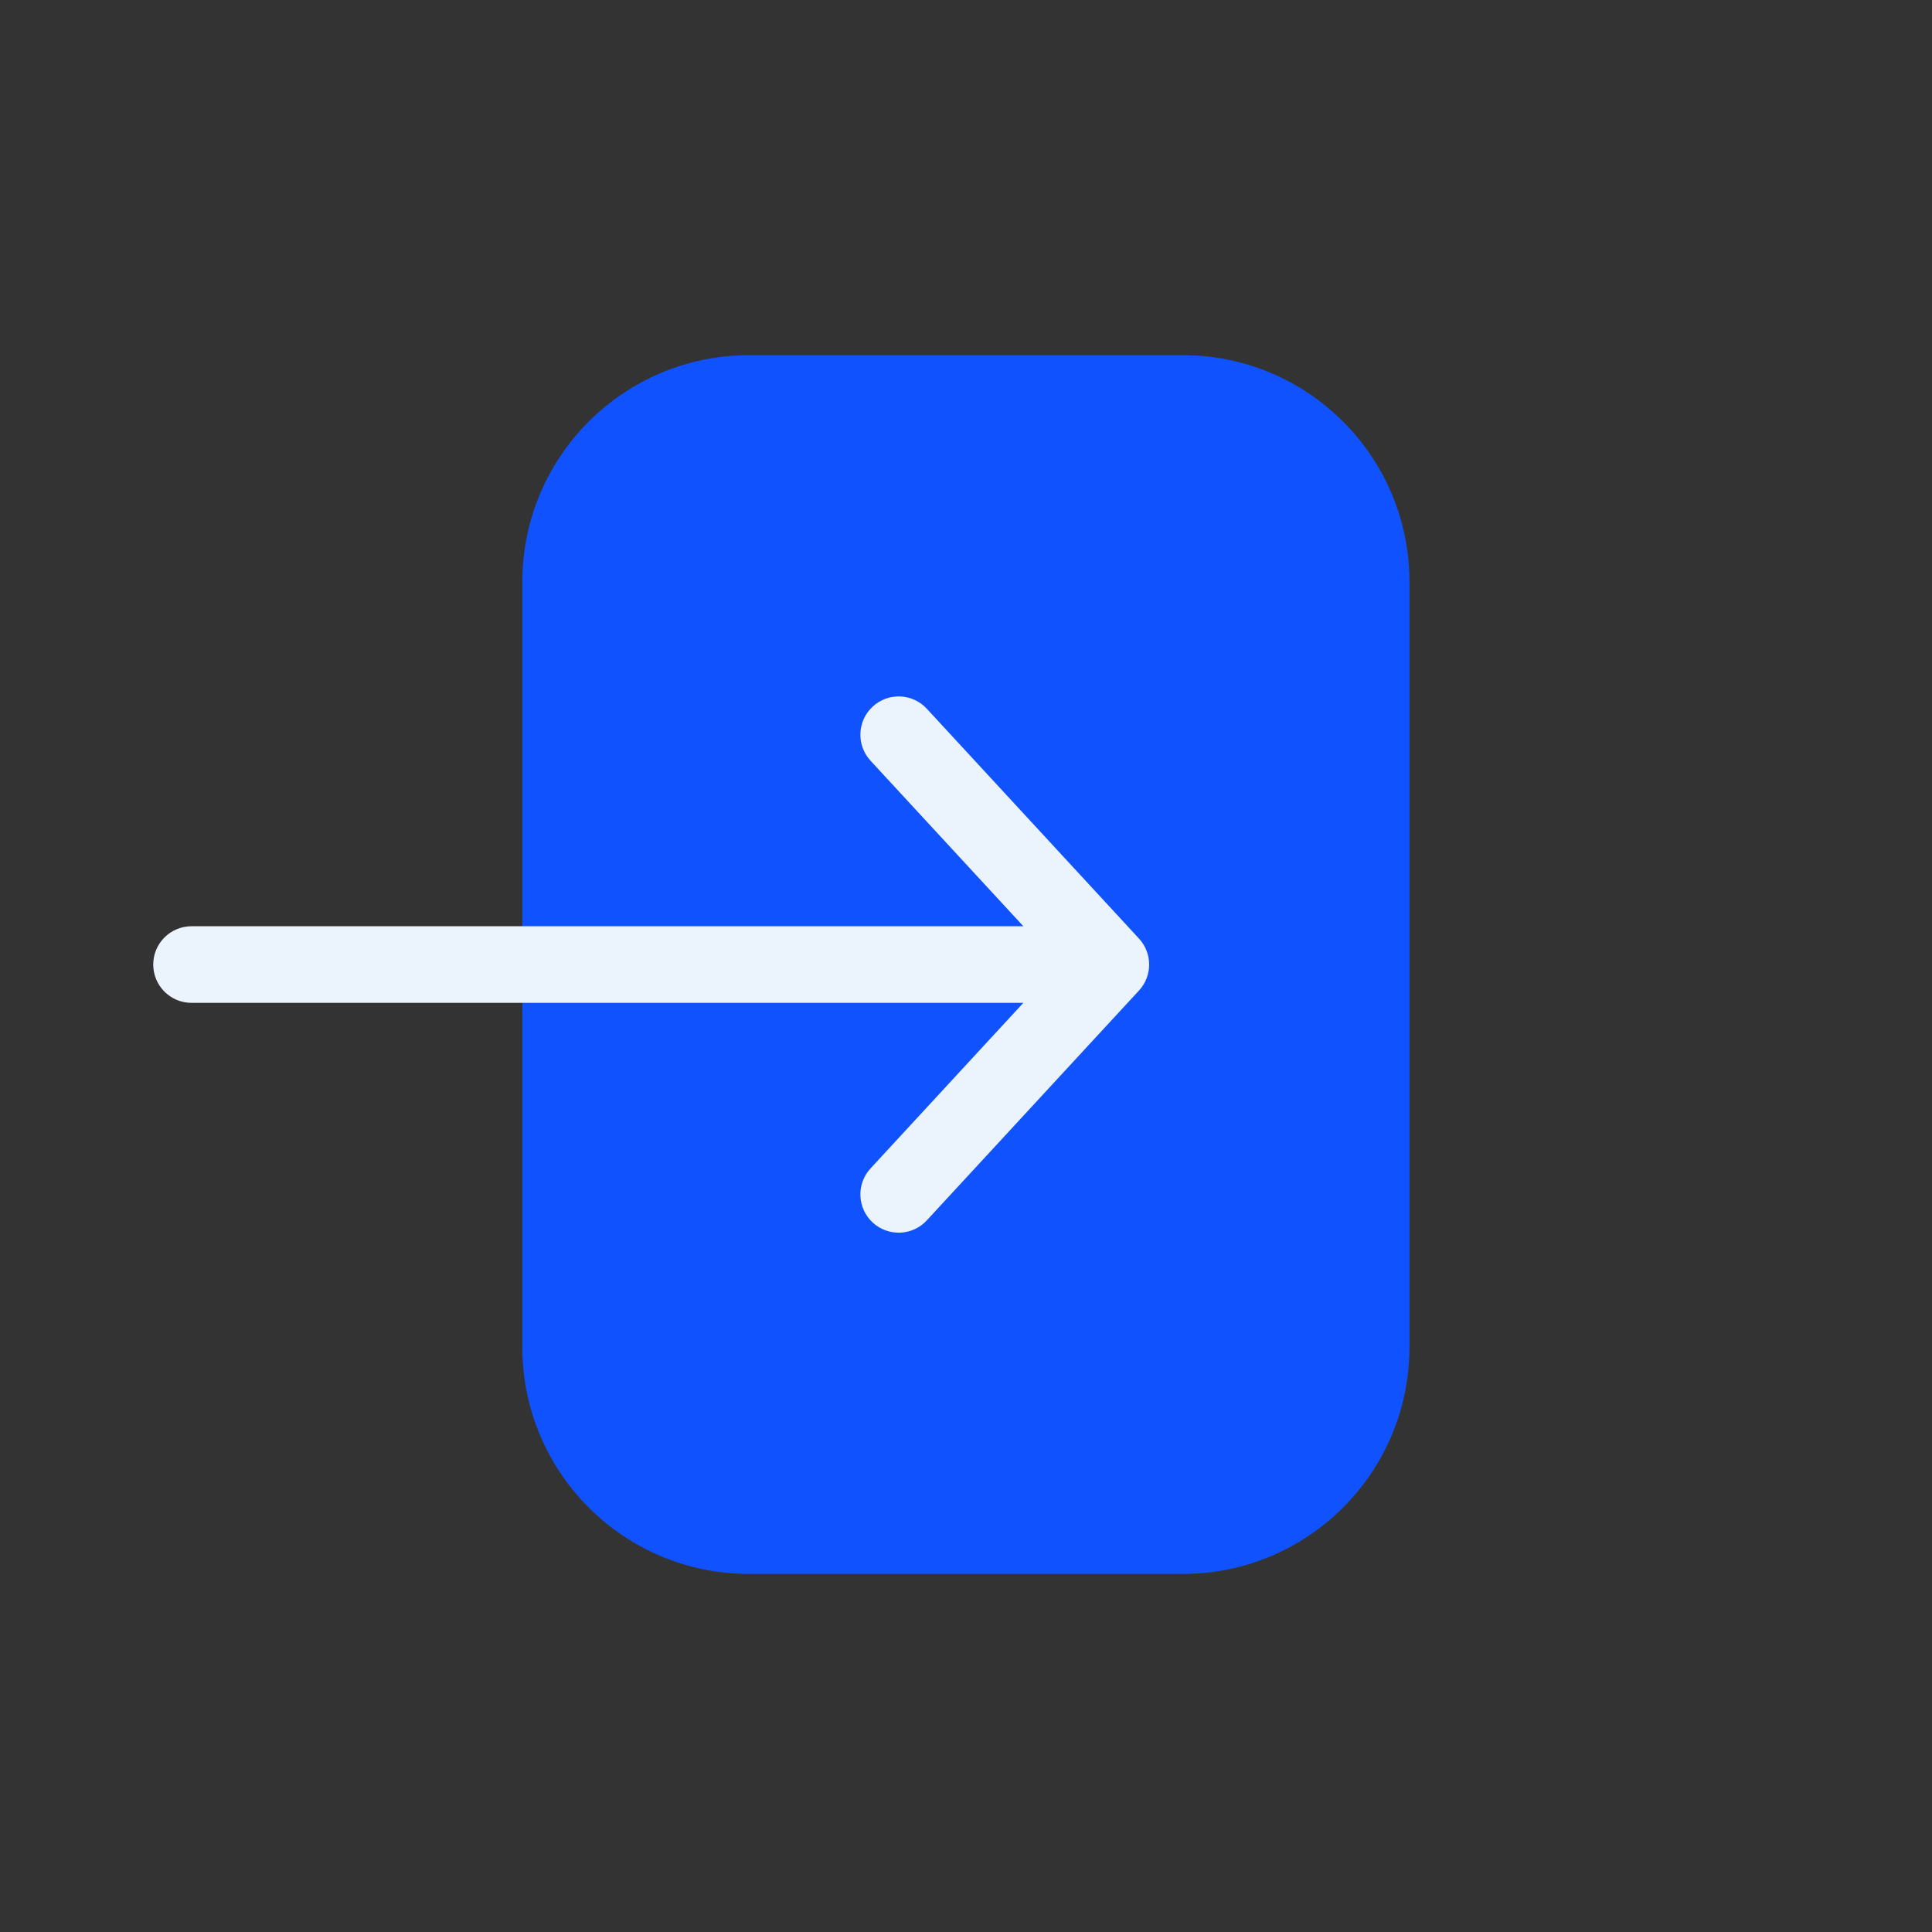 <svg width="64" height="64" viewBox="0 0 64 64" fill="none" xmlns="http://www.w3.org/2000/svg">
<rect x="0" y="0" width="64" height="64" fill="#333333" stroke="none"/>
<path d="M39.179 11.766C43.328 11.766 46.69 15.129 46.69 19.277V44.627C46.69 48.776 43.328 52.139 39.179 52.139H24.814C20.666 52.139 17.303 48.776 17.303 44.627V19.277C17.303 15.129 20.666 11.766 24.814 11.766H39.179Z" fill="#1053FE"/>
<path fill-rule="evenodd" clip-rule="evenodd" d="M28.909 23.407C28.395 23.882 28.362 24.685 28.838 25.2L33.9 30.683H6.345C5.644 30.683 5.076 31.251 5.076 31.952C5.076 32.653 5.644 33.221 6.345 33.221H33.9L28.838 38.705C28.362 39.219 28.395 40.022 28.909 40.498C29.424 40.973 30.227 40.941 30.702 40.426L37.73 32.813C38.179 32.327 38.179 31.578 37.73 31.091L30.702 23.478C30.227 22.963 29.424 22.931 28.909 23.407Z" fill="#EBF4FC"/>
</svg>

